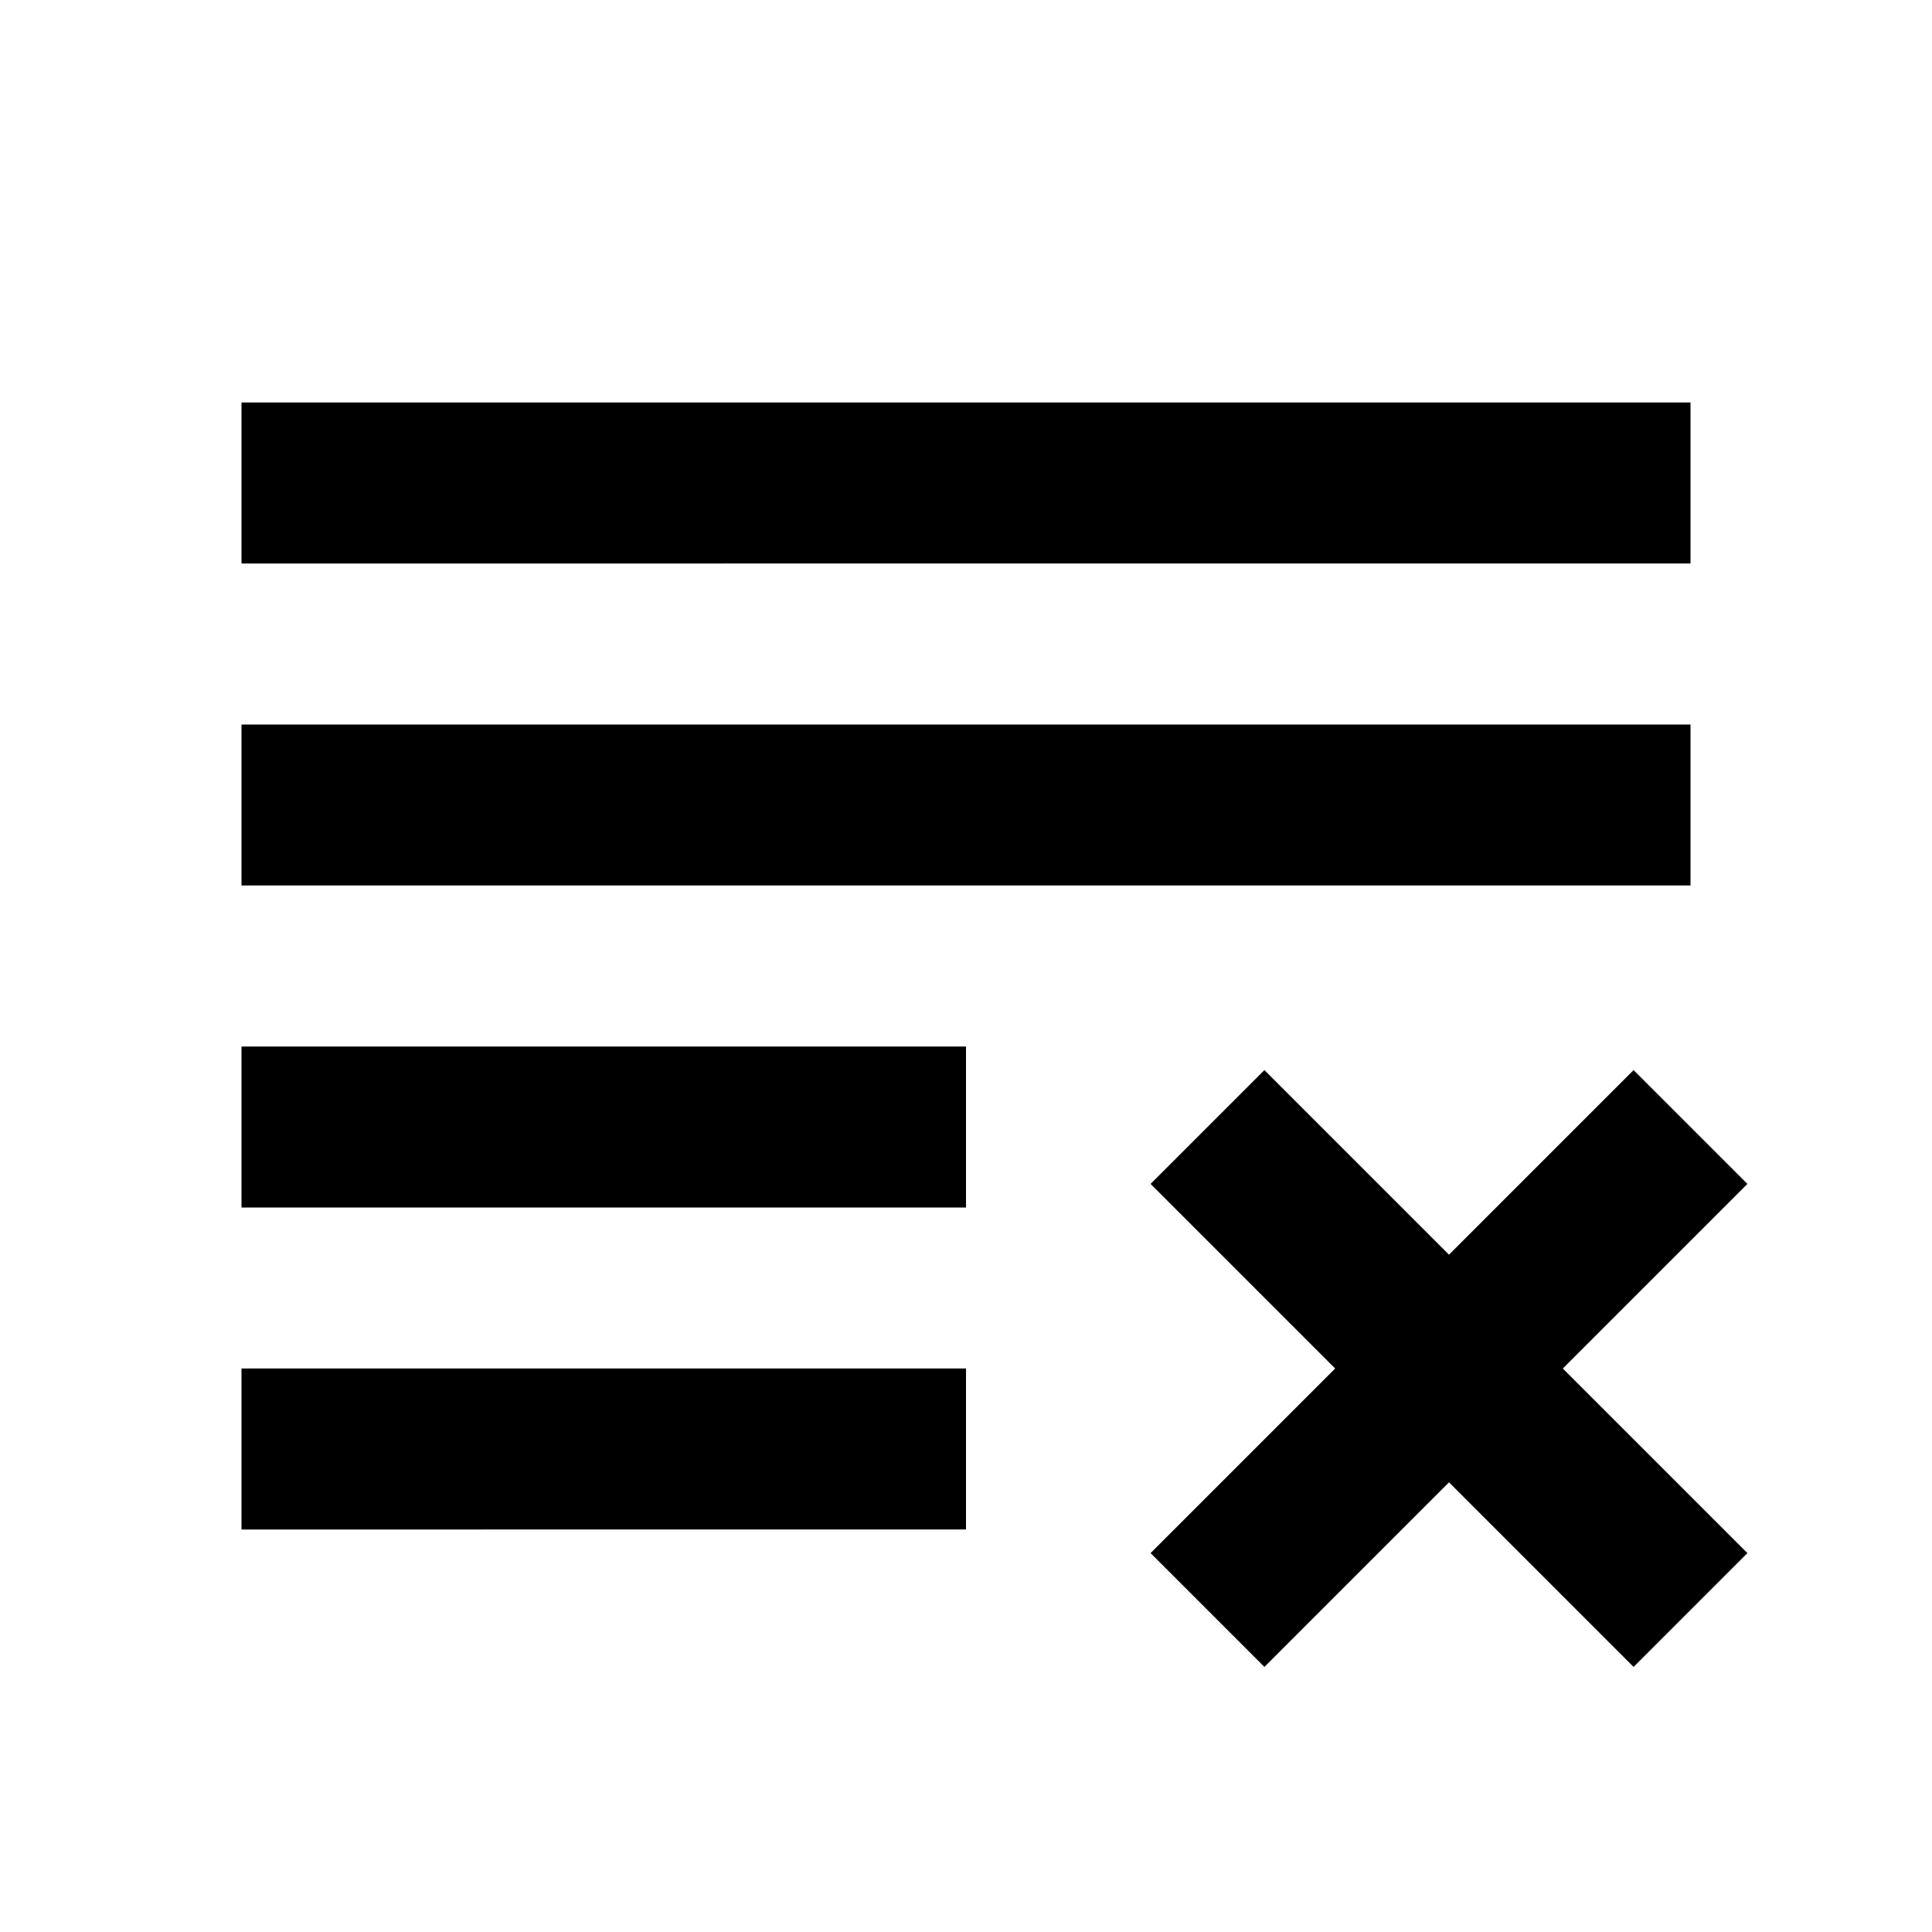<svg xmlns="http://www.w3.org/2000/svg" width="24" height="24" viewBox="0 0 24 24"><path d="M3 5h18v2H3zM3 9h18v2H3zM3 13h9v2H3zM3 17h9v2H3zM20.293 13.293L18 15.586l-2.293-2.293-1.414 1.414L16.586 17l-2.293 2.293 1.414 1.414L18 18.414l2.293 2.293 1.414-1.414L19.414 17l2.293-2.293z"/></svg>